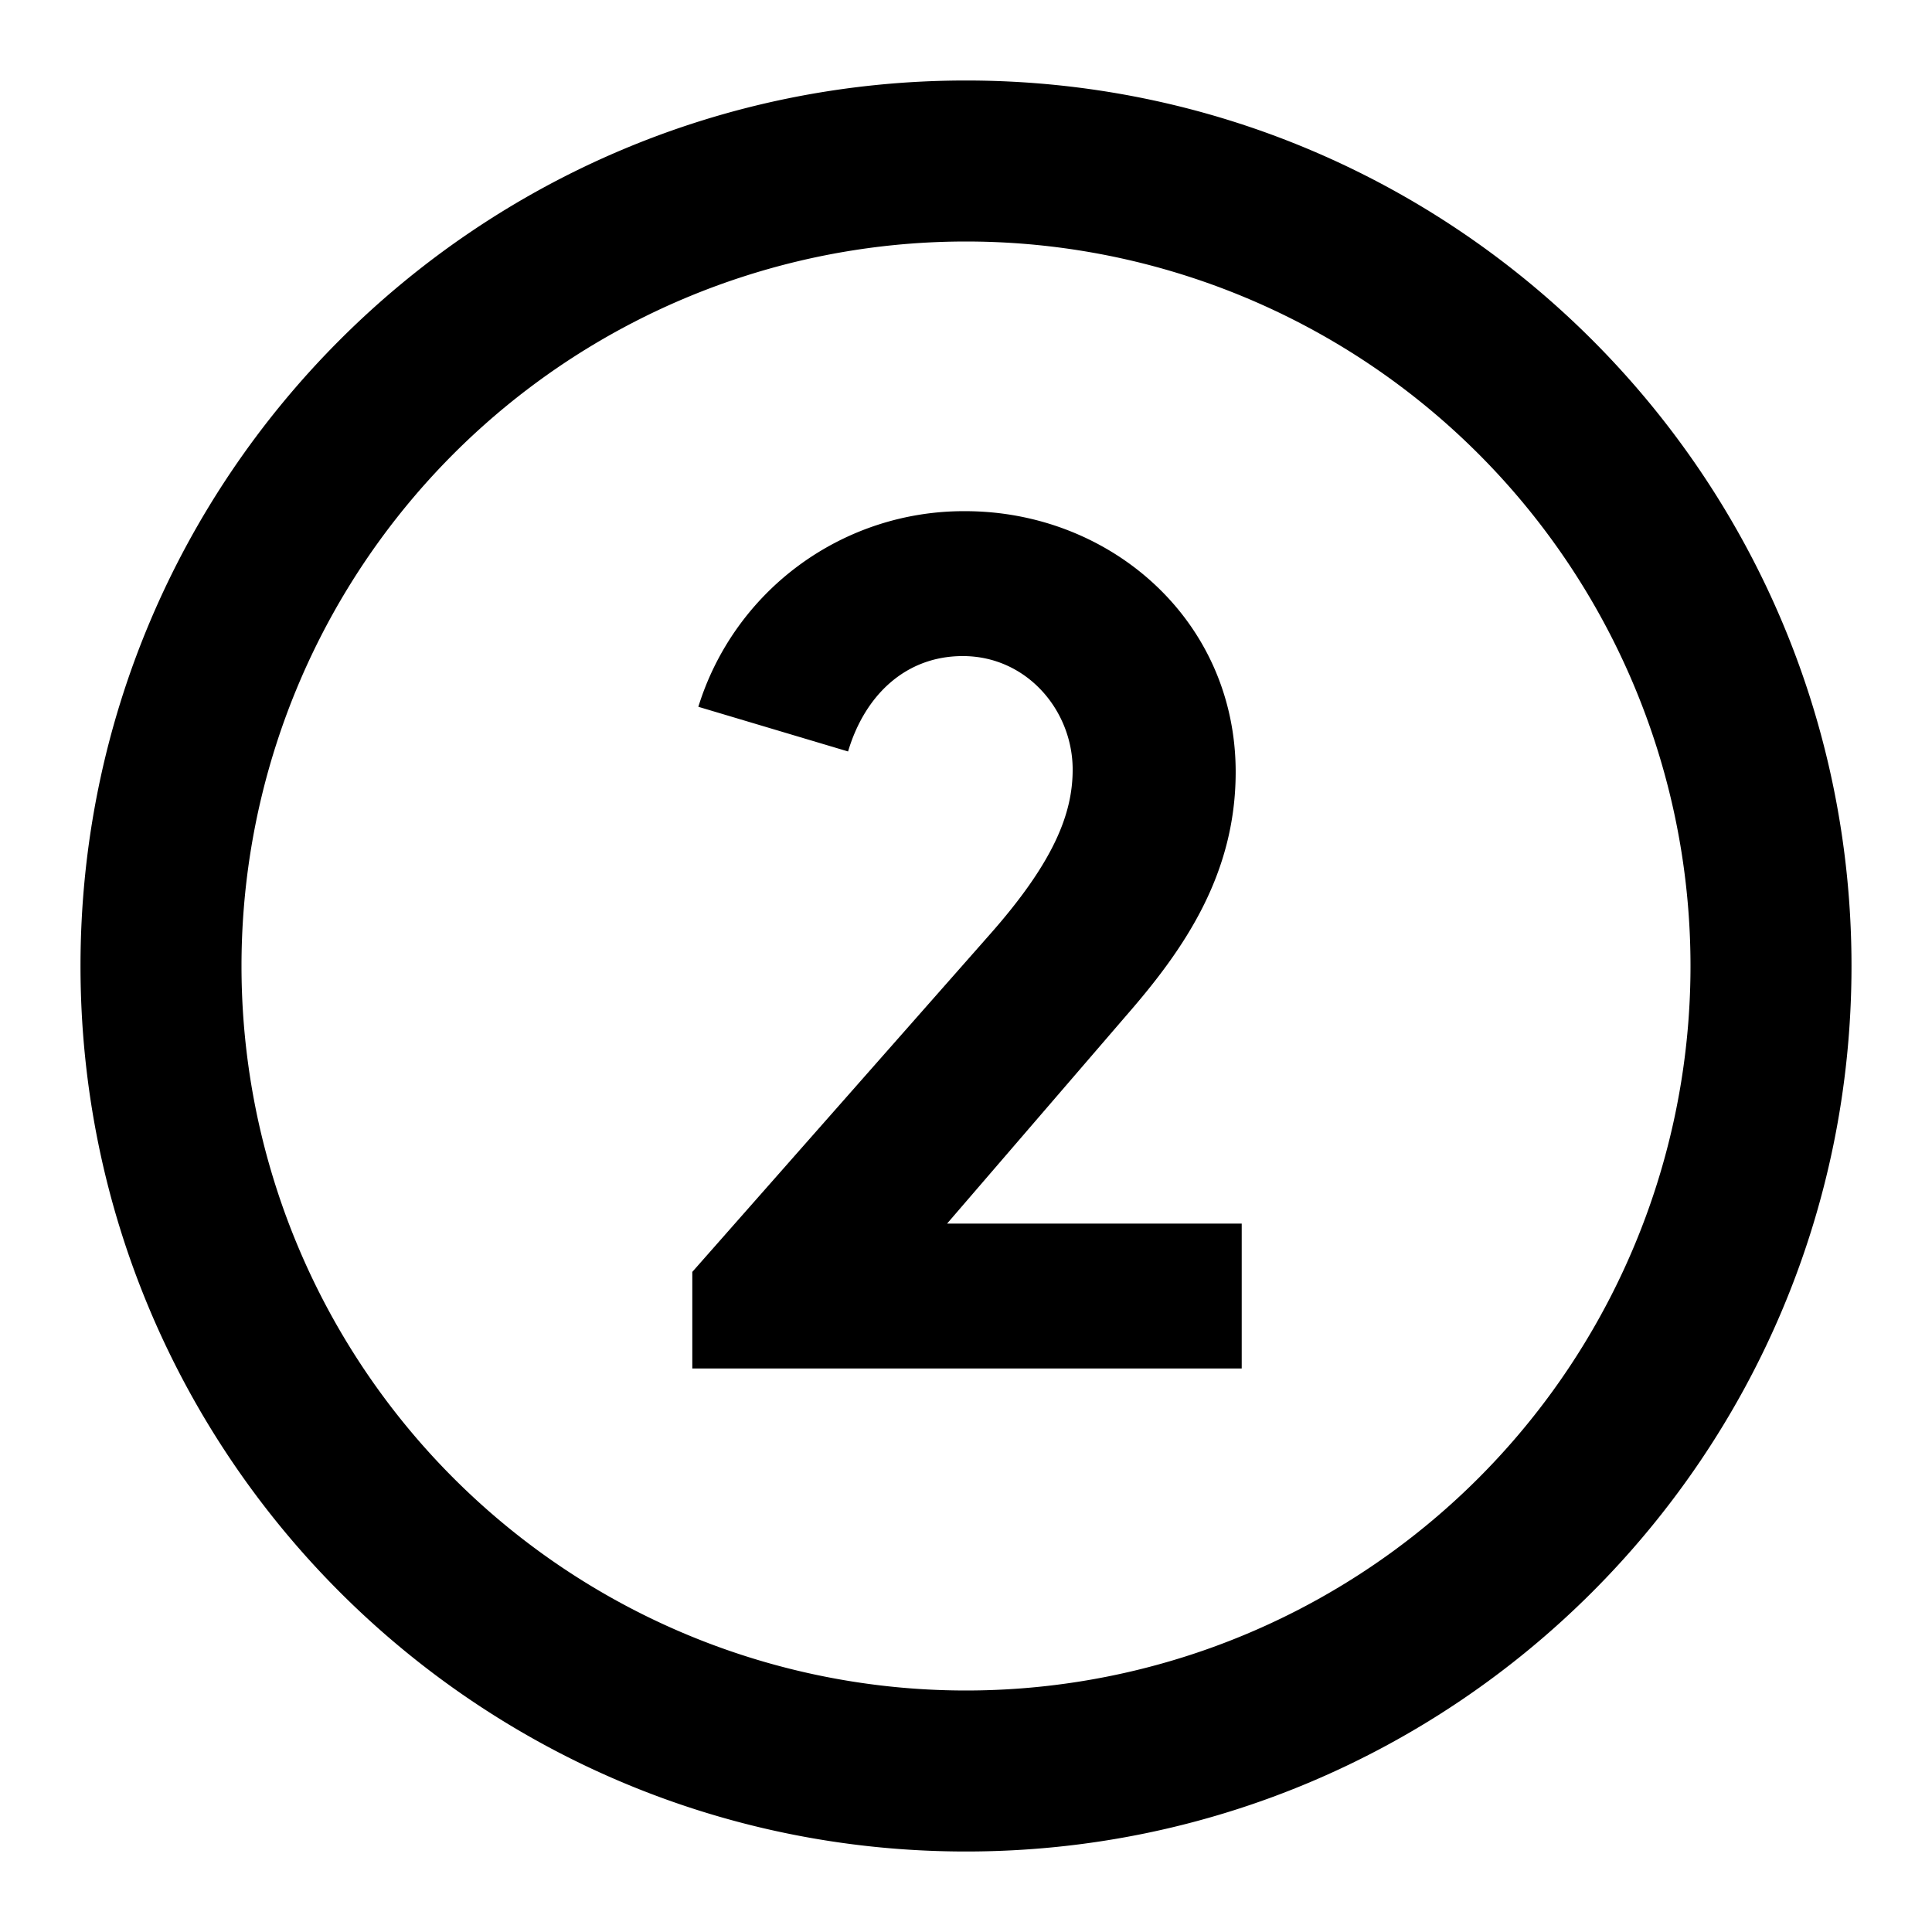 <svg viewBox="0 0 24 24" xmlns="http://www.w3.org/2000/svg"><path fill-rule="evenodd" clip-rule="evenodd" d="M21 12a9 9 0 1 1-18 0 9 9 0 0 1 18 0Zm2 0c0 6.075-4.925 11-11 11S1 18.075 1 12 5.925 1 12 1s11 4.925 11 11ZM11.96 8.15c-.705 0-1.215.48-1.425 1.185l-1.86-.555a3.452 3.452 0 0 1 3.315-2.43c1.8 0 3.36 1.35 3.36 3.24 0 1.275-.645 2.205-1.35 3.015L11.765 15.2h3.66V17H8.6v-1.2l3.69-4.185c.81-.915 1.035-1.515 1.035-2.055 0-.735-.57-1.41-1.365-1.41Z"/></svg>